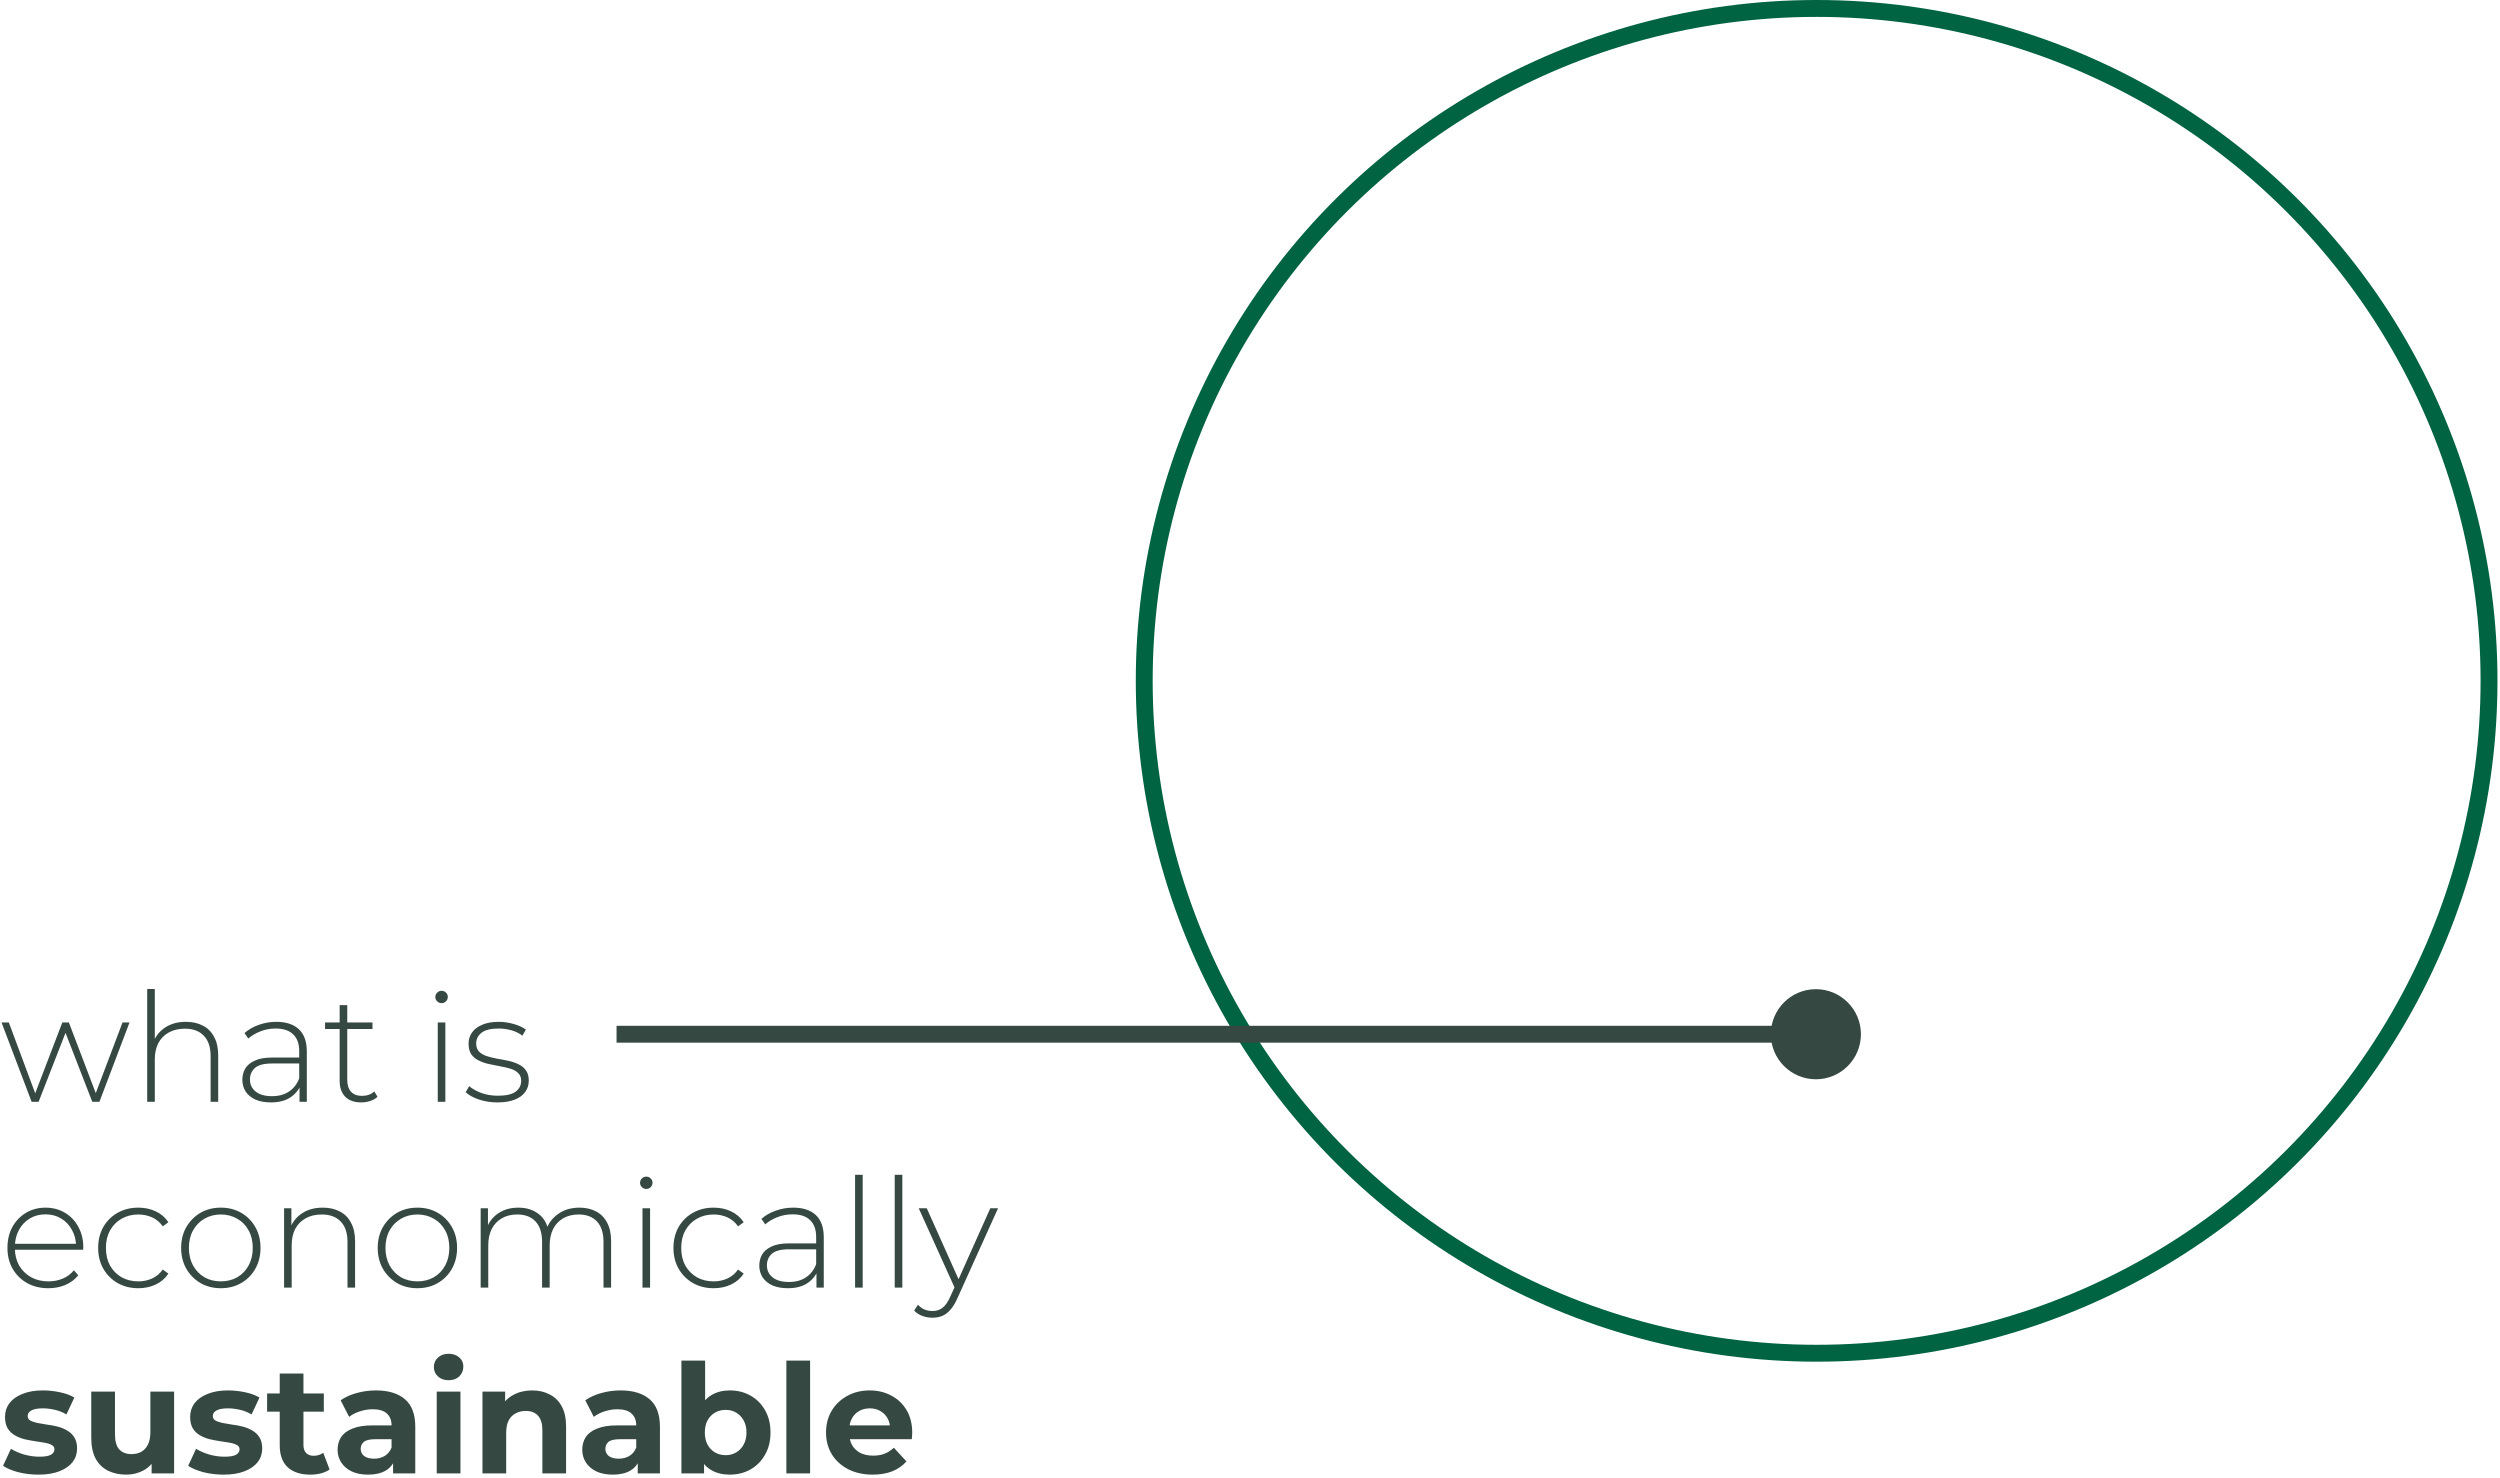 <svg xmlns="http://www.w3.org/2000/svg" width="296" height="175" viewBox="0 0 296 175" fill="none"><circle cx="215.089" cy="80.612" r="79.612" transform="rotate(90 215.089 80.612)" stroke="#006341" stroke-width="2"></circle><path d="M220.333 122.453C220.333 119.507 217.946 117.119 215 117.119C212.054 117.119 209.667 119.507 209.667 122.453C209.667 125.398 212.054 127.786 215 127.786C217.946 127.786 220.333 125.398 220.333 122.453ZM215 121.453L73 121.453L73 123.453L215 123.453L215 121.453Z" fill="#354842"></path><path d="M3.744 130.453L0.18 121.057H1.044L4.356 129.949H3.978L7.38 121.057H8.154L11.538 129.949H11.142L14.508 121.057H15.336L11.772 130.453H10.926L7.614 121.921H7.902L4.572 130.453H3.744ZM22.02 120.985C22.788 120.985 23.453 121.135 24.017 121.435C24.593 121.723 25.038 122.167 25.349 122.767C25.674 123.355 25.835 124.087 25.835 124.963V130.453H24.936V125.035C24.936 123.979 24.666 123.175 24.125 122.623C23.598 122.071 22.854 121.795 21.893 121.795C21.162 121.795 20.526 121.945 19.985 122.245C19.445 122.545 19.032 122.965 18.744 123.505C18.468 124.045 18.329 124.693 18.329 125.449V130.453H17.43V117.097H18.329V123.667L18.168 123.379C18.456 122.635 18.93 122.053 19.59 121.633C20.25 121.201 21.059 120.985 22.02 120.985ZM35.463 130.453V128.311L35.427 127.987V124.459C35.427 123.583 35.187 122.917 34.707 122.461C34.239 122.005 33.549 121.777 32.637 121.777C31.989 121.777 31.383 121.891 30.819 122.119C30.267 122.335 29.793 122.617 29.397 122.965L28.947 122.317C29.415 121.897 29.979 121.573 30.639 121.345C31.299 121.105 31.989 120.985 32.709 120.985C33.873 120.985 34.767 121.279 35.391 121.867C36.015 122.455 36.327 123.331 36.327 124.495V130.453H35.463ZM32.079 130.525C31.383 130.525 30.777 130.417 30.261 130.201C29.757 129.973 29.367 129.655 29.091 129.247C28.827 128.839 28.695 128.371 28.695 127.843C28.695 127.363 28.803 126.931 29.019 126.547C29.247 126.151 29.619 125.833 30.135 125.593C30.651 125.341 31.341 125.215 32.205 125.215H35.661V125.917H32.223C31.251 125.917 30.567 126.097 30.171 126.457C29.787 126.817 29.595 127.267 29.595 127.807C29.595 128.407 29.823 128.887 30.279 129.247C30.735 129.607 31.377 129.787 32.205 129.787C32.997 129.787 33.663 129.607 34.203 129.247C34.755 128.887 35.163 128.365 35.427 127.681L35.679 128.293C35.427 128.977 34.995 129.523 34.383 129.931C33.783 130.327 33.015 130.525 32.079 130.525ZM42.771 130.525C41.943 130.525 41.307 130.297 40.863 129.841C40.431 129.385 40.215 128.761 40.215 127.969V119.005H41.115V127.879C41.115 128.479 41.265 128.941 41.565 129.265C41.865 129.589 42.297 129.751 42.861 129.751C43.449 129.751 43.935 129.577 44.319 129.229L44.697 129.859C44.457 130.087 44.163 130.255 43.815 130.363C43.479 130.471 43.131 130.525 42.771 130.525ZM38.487 121.831V121.057H44.103V121.831H38.487ZM51.83 130.453V121.057H52.73V130.453H51.83ZM52.28 118.771C52.076 118.771 51.902 118.699 51.758 118.555C51.614 118.411 51.542 118.243 51.542 118.051C51.542 117.847 51.614 117.673 51.758 117.529C51.902 117.385 52.076 117.313 52.28 117.313C52.496 117.313 52.67 117.385 52.802 117.529C52.946 117.661 53.018 117.829 53.018 118.033C53.018 118.237 52.946 118.411 52.802 118.555C52.67 118.699 52.496 118.771 52.28 118.771ZM58.899 130.525C58.119 130.525 57.387 130.411 56.703 130.183C56.031 129.955 55.509 129.667 55.137 129.319L55.551 128.599C55.911 128.911 56.391 129.181 56.991 129.409C57.591 129.625 58.239 129.733 58.935 129.733C59.919 129.733 60.627 129.571 61.059 129.247C61.491 128.923 61.707 128.497 61.707 127.969C61.707 127.585 61.593 127.285 61.365 127.069C61.149 126.841 60.855 126.667 60.483 126.547C60.111 126.427 59.703 126.331 59.259 126.259C58.815 126.175 58.371 126.085 57.927 125.989C57.483 125.893 57.075 125.755 56.703 125.575C56.331 125.395 56.031 125.149 55.803 124.837C55.587 124.513 55.479 124.087 55.479 123.559C55.479 123.079 55.611 122.647 55.875 122.263C56.139 121.879 56.535 121.573 57.063 121.345C57.591 121.105 58.251 120.985 59.043 120.985C59.631 120.985 60.219 121.069 60.807 121.237C61.407 121.405 61.893 121.627 62.265 121.903L61.851 122.623C61.455 122.323 61.011 122.107 60.519 121.975C60.027 121.843 59.529 121.777 59.025 121.777C58.113 121.777 57.441 121.945 57.009 122.281C56.589 122.617 56.379 123.037 56.379 123.541C56.379 123.937 56.487 124.255 56.703 124.495C56.931 124.723 57.231 124.903 57.603 125.035C57.975 125.155 58.383 125.257 58.827 125.341C59.271 125.413 59.715 125.497 60.159 125.593C60.603 125.689 61.011 125.827 61.383 126.007C61.755 126.175 62.049 126.415 62.265 126.727C62.493 127.027 62.607 127.435 62.607 127.951C62.607 128.467 62.463 128.917 62.175 129.301C61.899 129.685 61.485 129.985 60.933 130.201C60.381 130.417 59.703 130.525 58.899 130.525ZM5.724 152.525C4.776 152.525 3.936 152.321 3.204 151.913C2.484 151.505 1.914 150.941 1.494 150.221C1.086 149.501 0.882 148.679 0.882 147.755C0.882 146.819 1.074 145.997 1.458 145.289C1.854 144.569 2.394 144.005 3.078 143.597C3.762 143.189 4.53 142.985 5.382 142.985C6.234 142.985 6.996 143.183 7.668 143.579C8.352 143.975 8.886 144.533 9.27 145.253C9.666 145.961 9.864 146.783 9.864 147.719C9.864 147.755 9.858 147.797 9.846 147.845C9.846 147.881 9.846 147.923 9.846 147.971H1.548V147.269H9.36L9 147.611C9.012 146.879 8.856 146.225 8.532 145.649C8.22 145.061 7.794 144.605 7.254 144.281C6.714 143.945 6.09 143.777 5.382 143.777C4.686 143.777 4.062 143.945 3.51 144.281C2.97 144.605 2.544 145.061 2.232 145.649C1.92 146.225 1.764 146.885 1.764 147.629V147.791C1.764 148.559 1.932 149.243 2.268 149.843C2.616 150.431 3.09 150.893 3.69 151.229C4.29 151.553 4.974 151.715 5.742 151.715C6.342 151.715 6.9 151.607 7.416 151.391C7.944 151.175 8.388 150.845 8.748 150.401L9.27 150.995C8.862 151.499 8.346 151.883 7.722 152.147C7.11 152.399 6.444 152.525 5.724 152.525ZM16.374 152.525C15.462 152.525 14.646 152.321 13.926 151.913C13.218 151.505 12.654 150.941 12.234 150.221C11.826 149.501 11.622 148.679 11.622 147.755C11.622 146.819 11.826 145.991 12.234 145.271C12.654 144.551 13.218 143.993 13.926 143.597C14.646 143.189 15.462 142.985 16.374 142.985C17.13 142.985 17.814 143.129 18.426 143.417C19.05 143.705 19.554 144.137 19.938 144.713L19.272 145.199C18.936 144.719 18.516 144.365 18.012 144.137C17.508 143.909 16.962 143.795 16.374 143.795C15.642 143.795 14.982 143.963 14.394 144.299C13.818 144.623 13.362 145.085 13.026 145.685C12.702 146.273 12.54 146.963 12.54 147.755C12.54 148.547 12.702 149.243 13.026 149.843C13.362 150.431 13.818 150.893 14.394 151.229C14.982 151.553 15.642 151.715 16.374 151.715C16.962 151.715 17.508 151.601 18.012 151.373C18.516 151.145 18.936 150.791 19.272 150.311L19.938 150.797C19.554 151.373 19.05 151.805 18.426 152.093C17.814 152.381 17.13 152.525 16.374 152.525ZM26.146 152.525C25.246 152.525 24.442 152.321 23.734 151.913C23.038 151.505 22.48 150.941 22.06 150.221C21.652 149.501 21.448 148.679 21.448 147.755C21.448 146.819 21.652 145.997 22.06 145.289C22.48 144.569 23.038 144.005 23.734 143.597C24.442 143.189 25.246 142.985 26.146 142.985C27.046 142.985 27.85 143.189 28.558 143.597C29.266 144.005 29.824 144.569 30.232 145.289C30.64 145.997 30.844 146.819 30.844 147.755C30.844 148.679 30.64 149.501 30.232 150.221C29.824 150.941 29.266 151.505 28.558 151.913C27.85 152.321 27.046 152.525 26.146 152.525ZM26.146 151.715C26.866 151.715 27.514 151.553 28.09 151.229C28.666 150.893 29.116 150.425 29.44 149.825C29.764 149.225 29.926 148.535 29.926 147.755C29.926 146.963 29.764 146.273 29.44 145.685C29.116 145.085 28.666 144.623 28.09 144.299C27.514 143.963 26.866 143.795 26.146 143.795C25.426 143.795 24.778 143.963 24.202 144.299C23.638 144.623 23.188 145.085 22.852 145.685C22.528 146.273 22.366 146.963 22.366 147.755C22.366 148.535 22.528 149.225 22.852 149.825C23.188 150.425 23.638 150.893 24.202 151.229C24.778 151.553 25.426 151.715 26.146 151.715ZM38.227 142.985C38.995 142.985 39.66 143.135 40.224 143.435C40.8 143.723 41.245 144.167 41.556 144.767C41.88 145.355 42.042 146.087 42.042 146.963V152.453H41.142V147.035C41.142 145.979 40.873 145.175 40.333 144.623C39.804 144.071 39.06 143.795 38.1 143.795C37.368 143.795 36.733 143.945 36.193 144.245C35.653 144.545 35.239 144.965 34.95 145.505C34.675 146.045 34.536 146.693 34.536 147.449V152.453H33.636V143.057H34.501V145.667L34.374 145.379C34.663 144.635 35.136 144.053 35.797 143.633C36.456 143.201 37.267 142.985 38.227 142.985ZM49.42 152.525C48.52 152.525 47.716 152.321 47.008 151.913C46.312 151.505 45.754 150.941 45.334 150.221C44.926 149.501 44.722 148.679 44.722 147.755C44.722 146.819 44.926 145.997 45.334 145.289C45.754 144.569 46.312 144.005 47.008 143.597C47.716 143.189 48.52 142.985 49.42 142.985C50.32 142.985 51.124 143.189 51.832 143.597C52.54 144.005 53.098 144.569 53.506 145.289C53.914 145.997 54.118 146.819 54.118 147.755C54.118 148.679 53.914 149.501 53.506 150.221C53.098 150.941 52.54 151.505 51.832 151.913C51.124 152.321 50.32 152.525 49.42 152.525ZM49.42 151.715C50.14 151.715 50.788 151.553 51.364 151.229C51.94 150.893 52.39 150.425 52.714 149.825C53.038 149.225 53.2 148.535 53.2 147.755C53.2 146.963 53.038 146.273 52.714 145.685C52.39 145.085 51.94 144.623 51.364 144.299C50.788 143.963 50.14 143.795 49.42 143.795C48.7 143.795 48.052 143.963 47.476 144.299C46.912 144.623 46.462 145.085 46.126 145.685C45.802 146.273 45.64 146.963 45.64 147.755C45.64 148.535 45.802 149.225 46.126 149.825C46.462 150.425 46.912 150.893 47.476 151.229C48.052 151.553 48.7 151.715 49.42 151.715ZM68.61 142.985C69.366 142.985 70.02 143.135 70.572 143.435C71.136 143.723 71.574 144.167 71.886 144.767C72.198 145.355 72.354 146.087 72.354 146.963V152.453H71.454V147.035C71.454 145.979 71.196 145.175 70.68 144.623C70.164 144.071 69.444 143.795 68.52 143.795C67.812 143.795 67.2 143.945 66.684 144.245C66.168 144.545 65.772 144.965 65.496 145.505C65.22 146.045 65.082 146.693 65.082 147.449V152.453H64.182V147.035C64.182 145.979 63.924 145.175 63.408 144.623C62.892 144.071 62.172 143.795 61.248 143.795C60.54 143.795 59.928 143.945 59.412 144.245C58.896 144.545 58.5 144.965 58.224 145.505C57.948 146.045 57.81 146.693 57.81 147.449V152.453H56.91V143.057H57.774V145.649L57.648 145.361C57.924 144.629 58.386 144.053 59.034 143.633C59.682 143.201 60.462 142.985 61.374 142.985C62.31 142.985 63.096 143.225 63.732 143.705C64.38 144.173 64.788 144.875 64.956 145.811L64.65 145.685C64.902 144.881 65.376 144.233 66.072 143.741C66.768 143.237 67.614 142.985 68.61 142.985ZM76.07 152.453V143.057H76.97V152.453H76.07ZM76.52 140.771C76.316 140.771 76.142 140.699 75.998 140.555C75.854 140.411 75.782 140.243 75.782 140.051C75.782 139.847 75.854 139.673 75.998 139.529C76.142 139.385 76.316 139.313 76.52 139.313C76.736 139.313 76.91 139.385 77.042 139.529C77.186 139.661 77.258 139.829 77.258 140.033C77.258 140.237 77.186 140.411 77.042 140.555C76.91 140.699 76.736 140.771 76.52 140.771ZM84.49 152.525C83.578 152.525 82.761 152.321 82.041 151.913C81.334 151.505 80.769 150.941 80.35 150.221C79.942 149.501 79.737 148.679 79.737 147.755C79.737 146.819 79.942 145.991 80.35 145.271C80.769 144.551 81.334 143.993 82.041 143.597C82.761 143.189 83.578 142.985 84.49 142.985C85.246 142.985 85.93 143.129 86.541 143.417C87.165 143.705 87.669 144.137 88.053 144.713L87.388 145.199C87.052 144.719 86.632 144.365 86.127 144.137C85.624 143.909 85.078 143.795 84.49 143.795C83.757 143.795 83.097 143.963 82.51 144.299C81.933 144.623 81.478 145.085 81.141 145.685C80.817 146.273 80.656 146.963 80.656 147.755C80.656 148.547 80.817 149.243 81.141 149.843C81.478 150.431 81.933 150.893 82.51 151.229C83.097 151.553 83.757 151.715 84.49 151.715C85.078 151.715 85.624 151.601 86.127 151.373C86.632 151.145 87.052 150.791 87.388 150.311L88.053 150.797C87.669 151.373 87.165 151.805 86.541 152.093C85.93 152.381 85.246 152.525 84.49 152.525ZM96.67 152.453V150.311L96.634 149.987V146.459C96.634 145.583 96.394 144.917 95.914 144.461C95.446 144.005 94.756 143.777 93.844 143.777C93.196 143.777 92.59 143.891 92.026 144.119C91.474 144.335 91 144.617 90.604 144.965L90.154 144.317C90.622 143.897 91.186 143.573 91.846 143.345C92.506 143.105 93.196 142.985 93.916 142.985C95.08 142.985 95.974 143.279 96.598 143.867C97.222 144.455 97.534 145.331 97.534 146.495V152.453H96.67ZM93.286 152.525C92.59 152.525 91.984 152.417 91.468 152.201C90.964 151.973 90.574 151.655 90.298 151.247C90.034 150.839 89.902 150.371 89.902 149.843C89.902 149.363 90.01 148.931 90.226 148.547C90.454 148.151 90.826 147.833 91.342 147.593C91.858 147.341 92.548 147.215 93.412 147.215H96.868V147.917H93.43C92.458 147.917 91.774 148.097 91.378 148.457C90.994 148.817 90.802 149.267 90.802 149.807C90.802 150.407 91.03 150.887 91.486 151.247C91.942 151.607 92.584 151.787 93.412 151.787C94.204 151.787 94.87 151.607 95.41 151.247C95.962 150.887 96.37 150.365 96.634 149.681L96.886 150.293C96.634 150.977 96.202 151.523 95.59 151.931C94.99 152.327 94.222 152.525 93.286 152.525ZM101.242 152.453V139.097H102.142V152.453H101.242ZM105.935 152.453V139.097H106.835V152.453H105.935ZM110.413 156.017C109.981 156.017 109.573 155.945 109.189 155.801C108.817 155.657 108.499 155.447 108.235 155.171L108.685 154.487C108.925 154.739 109.183 154.925 109.459 155.045C109.747 155.165 110.071 155.225 110.431 155.225C110.863 155.225 111.241 155.105 111.565 154.865C111.901 154.625 112.213 154.187 112.501 153.551L113.149 152.111L113.275 151.949L117.253 143.057H118.171L113.347 153.731C113.095 154.307 112.819 154.757 112.519 155.081C112.231 155.417 111.913 155.657 111.565 155.801C111.217 155.945 110.833 156.017 110.413 156.017ZM113.131 152.687L108.775 143.057H109.729L113.689 151.895L113.131 152.687ZM4.554 174.597C3.726 174.597 2.928 174.501 2.16 174.309C1.404 174.105 0.804 173.853 0.36 173.553L1.296 171.537C1.74 171.813 2.262 172.041 2.862 172.221C3.474 172.389 4.074 172.473 4.662 172.473C5.31 172.473 5.766 172.395 6.03 172.239C6.306 172.083 6.444 171.867 6.444 171.591C6.444 171.363 6.336 171.195 6.12 171.087C5.916 170.967 5.64 170.877 5.292 170.817C4.944 170.757 4.56 170.697 4.14 170.637C3.732 170.577 3.318 170.499 2.898 170.403C2.478 170.295 2.094 170.139 1.746 169.935C1.398 169.731 1.116 169.455 0.9 169.107C0.696 168.759 0.594 168.309 0.594 167.757C0.594 167.145 0.768 166.605 1.116 166.137C1.476 165.669 1.992 165.303 2.664 165.039C3.336 164.763 4.14 164.625 5.076 164.625C5.736 164.625 6.408 164.697 7.092 164.841C7.776 164.985 8.346 165.195 8.802 165.471L7.866 167.469C7.398 167.193 6.924 167.007 6.444 166.911C5.976 166.803 5.52 166.749 5.076 166.749C4.452 166.749 3.996 166.833 3.708 167.001C3.42 167.169 3.276 167.385 3.276 167.649C3.276 167.889 3.378 168.069 3.582 168.189C3.798 168.309 4.08 168.405 4.428 168.477C4.776 168.549 5.154 168.615 5.562 168.675C5.982 168.723 6.402 168.801 6.822 168.909C7.242 169.017 7.62 169.173 7.956 169.377C8.304 169.569 8.586 169.839 8.802 170.187C9.018 170.523 9.126 170.967 9.126 171.519C9.126 172.119 8.946 172.653 8.586 173.121C8.226 173.577 7.704 173.937 7.02 174.201C6.348 174.465 5.526 174.597 4.554 174.597ZM14.944 174.597C14.14 174.597 13.421 174.441 12.784 174.129C12.161 173.817 11.675 173.343 11.326 172.707C10.979 172.059 10.805 171.237 10.805 170.241V164.769H13.613V169.827C13.613 170.631 13.78 171.225 14.117 171.609C14.464 171.981 14.95 172.167 15.575 172.167C16.006 172.167 16.39 172.077 16.727 171.897C17.062 171.705 17.326 171.417 17.518 171.033C17.71 170.637 17.806 170.145 17.806 169.557V164.769H20.614V174.453H17.951V171.789L18.436 172.563C18.113 173.235 17.633 173.745 16.997 174.093C16.372 174.429 15.688 174.597 14.944 174.597ZM26.474 174.597C25.646 174.597 24.848 174.501 24.08 174.309C23.324 174.105 22.724 173.853 22.28 173.553L23.216 171.537C23.66 171.813 24.182 172.041 24.782 172.221C25.394 172.389 25.994 172.473 26.582 172.473C27.23 172.473 27.686 172.395 27.95 172.239C28.226 172.083 28.364 171.867 28.364 171.591C28.364 171.363 28.256 171.195 28.04 171.087C27.836 170.967 27.56 170.877 27.212 170.817C26.864 170.757 26.48 170.697 26.06 170.637C25.652 170.577 25.238 170.499 24.818 170.403C24.398 170.295 24.014 170.139 23.666 169.935C23.318 169.731 23.036 169.455 22.82 169.107C22.616 168.759 22.514 168.309 22.514 167.757C22.514 167.145 22.688 166.605 23.036 166.137C23.396 165.669 23.912 165.303 24.584 165.039C25.256 164.763 26.06 164.625 26.996 164.625C27.656 164.625 28.328 164.697 29.012 164.841C29.696 164.985 30.266 165.195 30.722 165.471L29.786 167.469C29.318 167.193 28.844 167.007 28.364 166.911C27.896 166.803 27.44 166.749 26.996 166.749C26.372 166.749 25.916 166.833 25.628 167.001C25.34 167.169 25.196 167.385 25.196 167.649C25.196 167.889 25.298 168.069 25.502 168.189C25.718 168.309 26 168.405 26.348 168.477C26.696 168.549 27.074 168.615 27.482 168.675C27.902 168.723 28.322 168.801 28.742 168.909C29.162 169.017 29.54 169.173 29.876 169.377C30.224 169.569 30.506 169.839 30.722 170.187C30.938 170.523 31.046 170.967 31.046 171.519C31.046 172.119 30.866 172.653 30.506 173.121C30.146 173.577 29.624 173.937 28.94 174.201C28.268 174.465 27.446 174.597 26.474 174.597ZM36.738 174.597C35.598 174.597 34.71 174.309 34.074 173.733C33.438 173.145 33.12 172.275 33.12 171.123V162.627H35.928V171.087C35.928 171.495 36.036 171.813 36.252 172.041C36.468 172.257 36.762 172.365 37.134 172.365C37.578 172.365 37.956 172.245 38.268 172.005L39.024 173.985C38.736 174.189 38.388 174.345 37.98 174.453C37.584 174.549 37.17 174.597 36.738 174.597ZM31.626 167.145V164.985H38.34V167.145H31.626ZM46.541 174.453V172.563L46.361 172.149V168.765C46.361 168.165 46.175 167.697 45.803 167.361C45.443 167.025 44.885 166.857 44.129 166.857C43.613 166.857 43.103 166.941 42.599 167.109C42.107 167.265 41.687 167.481 41.339 167.757L40.331 165.795C40.859 165.423 41.495 165.135 42.239 164.931C42.983 164.727 43.739 164.625 44.507 164.625C45.983 164.625 47.129 164.973 47.945 165.669C48.761 166.365 49.169 167.451 49.169 168.927V174.453H46.541ZM43.589 174.597C42.833 174.597 42.185 174.471 41.645 174.219C41.105 173.955 40.691 173.601 40.403 173.157C40.115 172.713 39.971 172.215 39.971 171.663C39.971 171.087 40.109 170.583 40.385 170.151C40.673 169.719 41.123 169.383 41.735 169.143C42.347 168.891 43.145 168.765 44.129 168.765H46.703V170.403H44.435C43.775 170.403 43.319 170.511 43.067 170.727C42.827 170.943 42.707 171.213 42.707 171.537C42.707 171.897 42.845 172.185 43.121 172.401C43.409 172.605 43.799 172.707 44.291 172.707C44.759 172.707 45.179 172.599 45.551 172.383C45.923 172.155 46.193 171.825 46.361 171.393L46.793 172.689C46.589 173.313 46.217 173.787 45.677 174.111C45.137 174.435 44.441 174.597 43.589 174.597ZM51.71 174.453V164.769H54.518V174.453H51.71ZM53.114 163.419C52.598 163.419 52.178 163.269 51.854 162.969C51.53 162.669 51.368 162.297 51.368 161.853C51.368 161.409 51.53 161.037 51.854 160.737C52.178 160.437 52.598 160.287 53.114 160.287C53.63 160.287 54.05 160.431 54.374 160.719C54.698 160.995 54.86 161.355 54.86 161.799C54.86 162.267 54.698 162.657 54.374 162.969C54.062 163.269 53.642 163.419 53.114 163.419ZM63.01 164.625C63.778 164.625 64.462 164.781 65.062 165.093C65.674 165.393 66.154 165.861 66.502 166.497C66.85 167.121 67.024 167.925 67.024 168.909V174.453H64.216V169.341C64.216 168.561 64.042 167.985 63.694 167.613C63.358 167.241 62.878 167.055 62.254 167.055C61.81 167.055 61.408 167.151 61.048 167.343C60.7 167.523 60.424 167.805 60.22 168.189C60.028 168.573 59.932 169.065 59.932 169.665V174.453H57.124V164.769H59.806V167.451L59.302 166.641C59.65 165.993 60.148 165.495 60.796 165.147C61.444 164.799 62.182 164.625 63.01 164.625ZM75.509 174.453V172.563L75.329 172.149V168.765C75.329 168.165 75.143 167.697 74.771 167.361C74.411 167.025 73.853 166.857 73.097 166.857C72.581 166.857 72.071 166.941 71.567 167.109C71.075 167.265 70.655 167.481 70.307 167.757L69.299 165.795C69.827 165.423 70.463 165.135 71.207 164.931C71.951 164.727 72.707 164.625 73.475 164.625C74.951 164.625 76.097 164.973 76.913 165.669C77.729 166.365 78.137 167.451 78.137 168.927V174.453H75.509ZM72.557 174.597C71.801 174.597 71.153 174.471 70.613 174.219C70.073 173.955 69.659 173.601 69.371 173.157C69.083 172.713 68.939 172.215 68.939 171.663C68.939 171.087 69.077 170.583 69.353 170.151C69.641 169.719 70.091 169.383 70.703 169.143C71.315 168.891 72.113 168.765 73.097 168.765H75.671V170.403H73.403C72.743 170.403 72.287 170.511 72.035 170.727C71.795 170.943 71.675 171.213 71.675 171.537C71.675 171.897 71.813 172.185 72.089 172.401C72.377 172.605 72.767 172.707 73.259 172.707C73.727 172.707 74.147 172.599 74.519 172.383C74.891 172.155 75.161 171.825 75.329 171.393L75.761 172.689C75.557 173.313 75.185 173.787 74.645 174.111C74.105 174.435 73.409 174.597 72.557 174.597ZM86.403 174.597C85.551 174.597 84.819 174.417 84.207 174.057C83.595 173.697 83.127 173.151 82.803 172.419C82.479 171.675 82.317 170.739 82.317 169.611C82.317 168.471 82.485 167.535 82.821 166.803C83.169 166.071 83.649 165.525 84.261 165.165C84.873 164.805 85.587 164.625 86.403 164.625C87.315 164.625 88.131 164.829 88.851 165.237C89.583 165.645 90.159 166.221 90.579 166.965C91.011 167.709 91.227 168.591 91.227 169.611C91.227 170.619 91.011 171.495 90.579 172.239C90.159 172.983 89.583 173.565 88.851 173.985C88.131 174.393 87.315 174.597 86.403 174.597ZM80.679 174.453V161.097H83.487V166.731L83.307 169.593L83.361 172.473V174.453H80.679ZM85.917 172.293C86.385 172.293 86.799 172.185 87.159 171.969C87.531 171.753 87.825 171.447 88.041 171.051C88.269 170.643 88.383 170.163 88.383 169.611C88.383 169.047 88.269 168.567 88.041 168.171C87.825 167.775 87.531 167.469 87.159 167.253C86.799 167.037 86.385 166.929 85.917 166.929C85.449 166.929 85.029 167.037 84.657 167.253C84.285 167.469 83.991 167.775 83.775 168.171C83.559 168.567 83.451 169.047 83.451 169.611C83.451 170.163 83.559 170.643 83.775 171.051C83.991 171.447 84.285 171.753 84.657 171.969C85.029 172.185 85.449 172.293 85.917 172.293ZM93.106 174.453V161.097H95.915V174.453H93.106ZM103.327 174.597C102.223 174.597 101.251 174.381 100.411 173.949C99.583 173.517 98.941 172.929 98.485 172.185C98.029 171.429 97.801 170.571 97.801 169.611C97.801 168.639 98.023 167.781 98.467 167.037C98.923 166.281 99.541 165.693 100.321 165.273C101.101 164.841 101.983 164.625 102.967 164.625C103.915 164.625 104.767 164.829 105.523 165.237C106.291 165.633 106.897 166.209 107.341 166.965C107.785 167.709 108.007 168.603 108.007 169.647C108.007 169.755 108.001 169.881 107.989 170.025C107.977 170.157 107.965 170.283 107.953 170.403H100.087V168.765H106.477L105.397 169.251C105.397 168.747 105.295 168.309 105.091 167.937C104.887 167.565 104.605 167.277 104.245 167.073C103.885 166.857 103.465 166.749 102.985 166.749C102.505 166.749 102.079 166.857 101.707 167.073C101.347 167.277 101.065 167.571 100.861 167.955C100.657 168.327 100.555 168.771 100.555 169.287V169.719C100.555 170.247 100.669 170.715 100.897 171.123C101.137 171.519 101.467 171.825 101.887 172.041C102.319 172.245 102.823 172.347 103.399 172.347C103.915 172.347 104.365 172.269 104.749 172.113C105.145 171.957 105.505 171.723 105.829 171.411L107.323 173.031C106.879 173.535 106.321 173.925 105.649 174.201C104.977 174.465 104.203 174.597 103.327 174.597Z" fill="#354842"></path></svg>